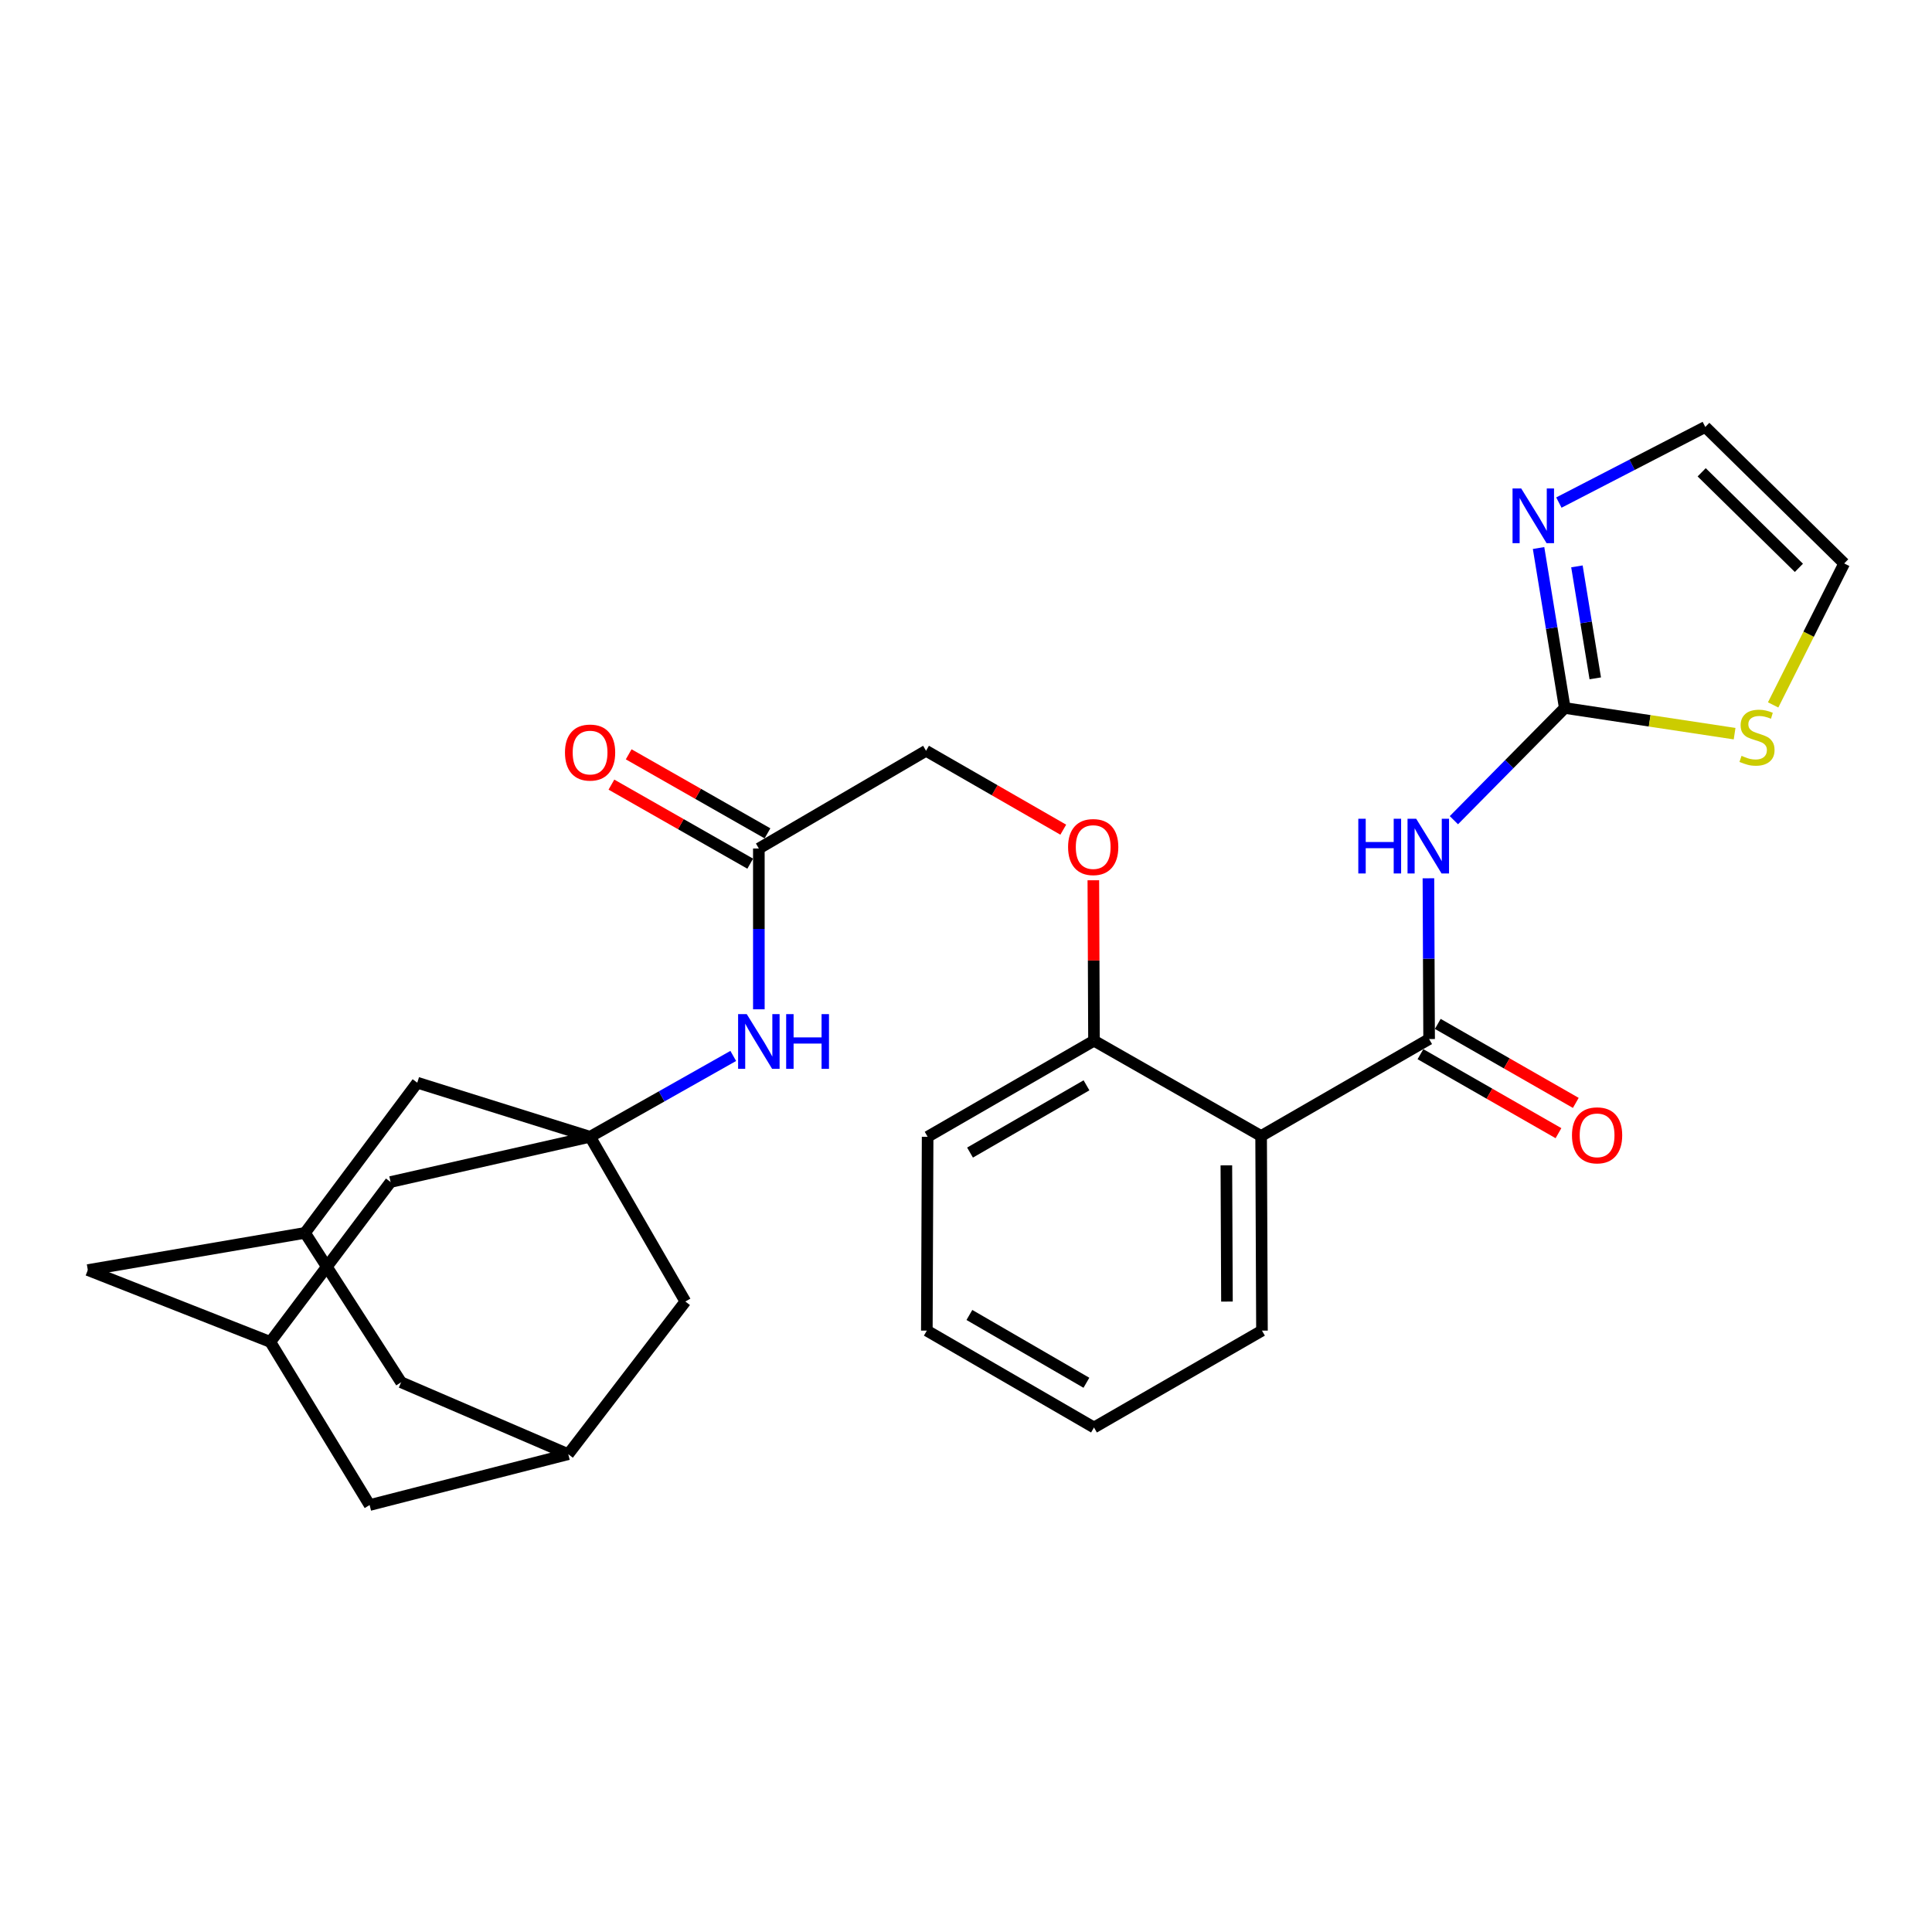 <?xml version='1.0' encoding='iso-8859-1'?>
<svg version='1.1' baseProfile='full'
              xmlns='http://www.w3.org/2000/svg'
                      xmlns:rdkit='http://www.rdkit.org/xml'
                      xmlns:xlink='http://www.w3.org/1999/xlink'
                  xml:space='preserve'
width='1000px' height='1000px' viewBox='0 0 1000 1000'>
<!-- END OF HEADER -->
<rect style='opacity:1.0;fill:#FFFFFF;stroke:none' width='1000' height='1000' x='0' y='0'> </rect>
<path class='bond-0' d='M 739.707,537.809 L 739.527,496.205' style='fill:none;fill-rule:evenodd;stroke:#000000;stroke-width:6px;stroke-linecap:butt;stroke-linejoin:miter;stroke-opacity:1' />
<path class='bond-0' d='M 739.527,496.205 L 739.348,454.601' style='fill:none;fill-rule:evenodd;stroke:#0000FF;stroke-width:6px;stroke-linecap:butt;stroke-linejoin:miter;stroke-opacity:1' />
<path class='bond-2' d='M 739.707,537.809 L 652.752,587.988' style='fill:none;fill-rule:evenodd;stroke:#000000;stroke-width:6px;stroke-linecap:butt;stroke-linejoin:miter;stroke-opacity:1' />
<path class='bond-12' d='M 735.223,545.645 L 770.943,566.088' style='fill:none;fill-rule:evenodd;stroke:#000000;stroke-width:6px;stroke-linecap:butt;stroke-linejoin:miter;stroke-opacity:1' />
<path class='bond-12' d='M 770.943,566.088 L 806.663,586.53' style='fill:none;fill-rule:evenodd;stroke:#FF0000;stroke-width:6px;stroke-linecap:butt;stroke-linejoin:miter;stroke-opacity:1' />
<path class='bond-12' d='M 744.191,529.973 L 779.912,550.415' style='fill:none;fill-rule:evenodd;stroke:#000000;stroke-width:6px;stroke-linecap:butt;stroke-linejoin:miter;stroke-opacity:1' />
<path class='bond-12' d='M 779.912,550.415 L 815.632,570.858' style='fill:none;fill-rule:evenodd;stroke:#FF0000;stroke-width:6px;stroke-linecap:butt;stroke-linejoin:miter;stroke-opacity:1' />
<path class='bond-1' d='M 752.528,424.531 L 781.224,395.49' style='fill:none;fill-rule:evenodd;stroke:#0000FF;stroke-width:6px;stroke-linecap:butt;stroke-linejoin:miter;stroke-opacity:1' />
<path class='bond-1' d='M 781.224,395.49 L 809.919,366.448' style='fill:none;fill-rule:evenodd;stroke:#000000;stroke-width:6px;stroke-linecap:butt;stroke-linejoin:miter;stroke-opacity:1' />
<path class='bond-4' d='M 809.919,366.448 L 803.139,325.051' style='fill:none;fill-rule:evenodd;stroke:#000000;stroke-width:6px;stroke-linecap:butt;stroke-linejoin:miter;stroke-opacity:1' />
<path class='bond-4' d='M 803.139,325.051 L 796.359,283.654' style='fill:none;fill-rule:evenodd;stroke:#0000FF;stroke-width:6px;stroke-linecap:butt;stroke-linejoin:miter;stroke-opacity:1' />
<path class='bond-4' d='M 825.704,351.111 L 820.959,322.133' style='fill:none;fill-rule:evenodd;stroke:#000000;stroke-width:6px;stroke-linecap:butt;stroke-linejoin:miter;stroke-opacity:1' />
<path class='bond-4' d='M 820.959,322.133 L 816.213,293.155' style='fill:none;fill-rule:evenodd;stroke:#0000FF;stroke-width:6px;stroke-linecap:butt;stroke-linejoin:miter;stroke-opacity:1' />
<path class='bond-5' d='M 809.919,366.448 L 853.873,373.095' style='fill:none;fill-rule:evenodd;stroke:#000000;stroke-width:6px;stroke-linecap:butt;stroke-linejoin:miter;stroke-opacity:1' />
<path class='bond-5' d='M 853.873,373.095 L 897.827,379.742' style='fill:none;fill-rule:evenodd;stroke:#CCCC00;stroke-width:6px;stroke-linecap:butt;stroke-linejoin:miter;stroke-opacity:1' />
<path class='bond-8' d='M 652.752,587.988 L 566.249,538.662' style='fill:none;fill-rule:evenodd;stroke:#000000;stroke-width:6px;stroke-linecap:butt;stroke-linejoin:miter;stroke-opacity:1' />
<path class='bond-24' d='M 652.752,587.988 L 653.194,688.726' style='fill:none;fill-rule:evenodd;stroke:#000000;stroke-width:6px;stroke-linecap:butt;stroke-linejoin:miter;stroke-opacity:1' />
<path class='bond-24' d='M 634.762,603.178 L 635.071,673.694' style='fill:none;fill-rule:evenodd;stroke:#000000;stroke-width:6px;stroke-linecap:butt;stroke-linejoin:miter;stroke-opacity:1' />
<path class='bond-3' d='M 305.426,588.399 L 342.479,567.477' style='fill:none;fill-rule:evenodd;stroke:#000000;stroke-width:6px;stroke-linecap:butt;stroke-linejoin:miter;stroke-opacity:1' />
<path class='bond-3' d='M 342.479,567.477 L 379.533,546.554' style='fill:none;fill-rule:evenodd;stroke:#0000FF;stroke-width:6px;stroke-linecap:butt;stroke-linejoin:miter;stroke-opacity:1' />
<path class='bond-16' d='M 305.426,588.399 L 202.169,611.803' style='fill:none;fill-rule:evenodd;stroke:#000000;stroke-width:6px;stroke-linecap:butt;stroke-linejoin:miter;stroke-opacity:1' />
<path class='bond-17' d='M 305.426,588.399 L 215.983,560.401' style='fill:none;fill-rule:evenodd;stroke:#000000;stroke-width:6px;stroke-linecap:butt;stroke-linejoin:miter;stroke-opacity:1' />
<path class='bond-18' d='M 305.426,588.399 L 354.741,673.668' style='fill:none;fill-rule:evenodd;stroke:#000000;stroke-width:6px;stroke-linecap:butt;stroke-linejoin:miter;stroke-opacity:1' />
<path class='bond-13' d='M 806.872,260.133 L 844.765,240.561' style='fill:none;fill-rule:evenodd;stroke:#0000FF;stroke-width:6px;stroke-linecap:butt;stroke-linejoin:miter;stroke-opacity:1' />
<path class='bond-13' d='M 844.765,240.561 L 882.658,220.989' style='fill:none;fill-rule:evenodd;stroke:#000000;stroke-width:6px;stroke-linecap:butt;stroke-linejoin:miter;stroke-opacity:1' />
<path class='bond-15' d='M 917.775,364.862 L 936.16,328.247' style='fill:none;fill-rule:evenodd;stroke:#CCCC00;stroke-width:6px;stroke-linecap:butt;stroke-linejoin:miter;stroke-opacity:1' />
<path class='bond-15' d='M 936.16,328.247 L 954.545,291.632' style='fill:none;fill-rule:evenodd;stroke:#000000;stroke-width:6px;stroke-linecap:butt;stroke-linejoin:miter;stroke-opacity:1' />
<path class='bond-6' d='M 392.781,522.416 L 392.781,480.802' style='fill:none;fill-rule:evenodd;stroke:#0000FF;stroke-width:6px;stroke-linecap:butt;stroke-linejoin:miter;stroke-opacity:1' />
<path class='bond-6' d='M 392.781,480.802 L 392.781,439.188' style='fill:none;fill-rule:evenodd;stroke:#000000;stroke-width:6px;stroke-linecap:butt;stroke-linejoin:miter;stroke-opacity:1' />
<path class='bond-7' d='M 392.781,439.188 L 479.315,388.608' style='fill:none;fill-rule:evenodd;stroke:#000000;stroke-width:6px;stroke-linecap:butt;stroke-linejoin:miter;stroke-opacity:1' />
<path class='bond-19' d='M 397.249,431.342 L 361.328,410.886' style='fill:none;fill-rule:evenodd;stroke:#000000;stroke-width:6px;stroke-linecap:butt;stroke-linejoin:miter;stroke-opacity:1' />
<path class='bond-19' d='M 361.328,410.886 L 325.407,390.43' style='fill:none;fill-rule:evenodd;stroke:#FF0000;stroke-width:6px;stroke-linecap:butt;stroke-linejoin:miter;stroke-opacity:1' />
<path class='bond-19' d='M 388.314,447.033 L 352.392,426.577' style='fill:none;fill-rule:evenodd;stroke:#000000;stroke-width:6px;stroke-linecap:butt;stroke-linejoin:miter;stroke-opacity:1' />
<path class='bond-19' d='M 352.392,426.577 L 316.471,406.121' style='fill:none;fill-rule:evenodd;stroke:#FF0000;stroke-width:6px;stroke-linecap:butt;stroke-linejoin:miter;stroke-opacity:1' />
<path class='bond-14' d='M 566.249,538.662 L 566.079,497.143' style='fill:none;fill-rule:evenodd;stroke:#000000;stroke-width:6px;stroke-linecap:butt;stroke-linejoin:miter;stroke-opacity:1' />
<path class='bond-14' d='M 566.079,497.143 L 565.909,455.623' style='fill:none;fill-rule:evenodd;stroke:#FF0000;stroke-width:6px;stroke-linecap:butt;stroke-linejoin:miter;stroke-opacity:1' />
<path class='bond-25' d='M 566.249,538.662 L 480.137,588.399' style='fill:none;fill-rule:evenodd;stroke:#000000;stroke-width:6px;stroke-linecap:butt;stroke-linejoin:miter;stroke-opacity:1' />
<path class='bond-25' d='M 562.364,561.759 L 502.085,596.575' style='fill:none;fill-rule:evenodd;stroke:#000000;stroke-width:6px;stroke-linecap:butt;stroke-linejoin:miter;stroke-opacity:1' />
<path class='bond-9' d='M 157.88,638.136 L 215.983,560.401' style='fill:none;fill-rule:evenodd;stroke:#000000;stroke-width:6px;stroke-linecap:butt;stroke-linejoin:miter;stroke-opacity:1' />
<path class='bond-20' d='M 157.88,638.136 L 207.617,715.46' style='fill:none;fill-rule:evenodd;stroke:#000000;stroke-width:6px;stroke-linecap:butt;stroke-linejoin:miter;stroke-opacity:1' />
<path class='bond-22' d='M 157.88,638.136 L 45.455,657.377' style='fill:none;fill-rule:evenodd;stroke:#000000;stroke-width:6px;stroke-linecap:butt;stroke-linejoin:miter;stroke-opacity:1' />
<path class='bond-10' d='M 139.913,694.574 L 202.169,611.803' style='fill:none;fill-rule:evenodd;stroke:#000000;stroke-width:6px;stroke-linecap:butt;stroke-linejoin:miter;stroke-opacity:1' />
<path class='bond-31' d='M 139.913,694.574 L 45.455,657.377' style='fill:none;fill-rule:evenodd;stroke:#000000;stroke-width:6px;stroke-linecap:butt;stroke-linejoin:miter;stroke-opacity:1' />
<path class='bond-32' d='M 139.913,694.574 L 191.315,779.011' style='fill:none;fill-rule:evenodd;stroke:#000000;stroke-width:6px;stroke-linecap:butt;stroke-linejoin:miter;stroke-opacity:1' />
<path class='bond-11' d='M 294.13,752.688 L 354.741,673.668' style='fill:none;fill-rule:evenodd;stroke:#000000;stroke-width:6px;stroke-linecap:butt;stroke-linejoin:miter;stroke-opacity:1' />
<path class='bond-21' d='M 294.13,752.688 L 191.315,779.011' style='fill:none;fill-rule:evenodd;stroke:#000000;stroke-width:6px;stroke-linecap:butt;stroke-linejoin:miter;stroke-opacity:1' />
<path class='bond-30' d='M 294.13,752.688 L 207.617,715.46' style='fill:none;fill-rule:evenodd;stroke:#000000;stroke-width:6px;stroke-linecap:butt;stroke-linejoin:miter;stroke-opacity:1' />
<path class='bond-29' d='M 882.658,220.989 L 954.545,291.632' style='fill:none;fill-rule:evenodd;stroke:#000000;stroke-width:6px;stroke-linecap:butt;stroke-linejoin:miter;stroke-opacity:1' />
<path class='bond-29' d='M 880.785,244.465 L 931.106,293.915' style='fill:none;fill-rule:evenodd;stroke:#000000;stroke-width:6px;stroke-linecap:butt;stroke-linejoin:miter;stroke-opacity:1' />
<path class='bond-23' d='M 550.343,429.446 L 514.829,409.027' style='fill:none;fill-rule:evenodd;stroke:#FF0000;stroke-width:6px;stroke-linecap:butt;stroke-linejoin:miter;stroke-opacity:1' />
<path class='bond-23' d='M 514.829,409.027 L 479.315,388.608' style='fill:none;fill-rule:evenodd;stroke:#000000;stroke-width:6px;stroke-linecap:butt;stroke-linejoin:miter;stroke-opacity:1' />
<path class='bond-26' d='M 653.194,688.726 L 566.249,738.864' style='fill:none;fill-rule:evenodd;stroke:#000000;stroke-width:6px;stroke-linecap:butt;stroke-linejoin:miter;stroke-opacity:1' />
<path class='bond-27' d='M 480.137,588.399 L 479.726,688.726' style='fill:none;fill-rule:evenodd;stroke:#000000;stroke-width:6px;stroke-linecap:butt;stroke-linejoin:miter;stroke-opacity:1' />
<path class='bond-28' d='M 566.249,738.864 L 479.726,688.726' style='fill:none;fill-rule:evenodd;stroke:#000000;stroke-width:6px;stroke-linecap:butt;stroke-linejoin:miter;stroke-opacity:1' />
<path class='bond-28' d='M 562.324,715.72 L 501.758,680.623' style='fill:none;fill-rule:evenodd;stroke:#000000;stroke-width:6px;stroke-linecap:butt;stroke-linejoin:miter;stroke-opacity:1' />
<path  class='atom-1' d='M 703.056 423.784
L 706.896 423.784
L 706.896 435.824
L 721.376 435.824
L 721.376 423.784
L 725.216 423.784
L 725.216 452.104
L 721.376 452.104
L 721.376 439.024
L 706.896 439.024
L 706.896 452.104
L 703.056 452.104
L 703.056 423.784
' fill='#0000FF'/>
<path  class='atom-1' d='M 733.016 423.784
L 742.296 438.784
Q 743.216 440.264, 744.696 442.944
Q 746.176 445.624, 746.256 445.784
L 746.256 423.784
L 750.016 423.784
L 750.016 452.104
L 746.136 452.104
L 736.176 435.704
Q 735.016 433.784, 733.776 431.584
Q 732.576 429.384, 732.216 428.704
L 732.216 452.104
L 728.536 452.104
L 728.536 423.784
L 733.016 423.784
' fill='#0000FF'/>
<path  class='atom-5' d='M 787.367 252.814
L 796.647 267.814
Q 797.567 269.294, 799.047 271.974
Q 800.527 274.654, 800.607 274.814
L 800.607 252.814
L 804.367 252.814
L 804.367 281.134
L 800.487 281.134
L 790.527 264.734
Q 789.367 262.814, 788.127 260.614
Q 786.927 258.414, 786.567 257.734
L 786.567 281.134
L 782.887 281.134
L 782.887 252.814
L 787.367 252.814
' fill='#0000FF'/>
<path  class='atom-6' d='M 901.423 391.216
Q 901.743 391.336, 903.063 391.896
Q 904.383 392.456, 905.823 392.816
Q 907.303 393.136, 908.743 393.136
Q 911.423 393.136, 912.983 391.856
Q 914.543 390.536, 914.543 388.256
Q 914.543 386.696, 913.743 385.736
Q 912.983 384.776, 911.783 384.256
Q 910.583 383.736, 908.583 383.136
Q 906.063 382.376, 904.543 381.656
Q 903.063 380.936, 901.983 379.416
Q 900.943 377.896, 900.943 375.336
Q 900.943 371.776, 903.343 369.576
Q 905.783 367.376, 910.583 367.376
Q 913.863 367.376, 917.583 368.936
L 916.663 372.016
Q 913.263 370.616, 910.703 370.616
Q 907.943 370.616, 906.423 371.776
Q 904.903 372.896, 904.943 374.856
Q 904.943 376.376, 905.703 377.296
Q 906.503 378.216, 907.623 378.736
Q 908.783 379.256, 910.703 379.856
Q 913.263 380.656, 914.783 381.456
Q 916.303 382.256, 917.383 383.896
Q 918.503 385.496, 918.503 388.256
Q 918.503 392.176, 915.863 394.296
Q 913.263 396.376, 908.903 396.376
Q 906.383 396.376, 904.463 395.816
Q 902.583 395.296, 900.343 394.376
L 901.423 391.216
' fill='#CCCC00'/>
<path  class='atom-7' d='M 386.521 524.913
L 395.801 539.913
Q 396.721 541.393, 398.201 544.073
Q 399.681 546.753, 399.761 546.913
L 399.761 524.913
L 403.521 524.913
L 403.521 553.233
L 399.641 553.233
L 389.681 536.833
Q 388.521 534.913, 387.281 532.713
Q 386.081 530.513, 385.721 529.833
L 385.721 553.233
L 382.041 553.233
L 382.041 524.913
L 386.521 524.913
' fill='#0000FF'/>
<path  class='atom-7' d='M 406.921 524.913
L 410.761 524.913
L 410.761 536.953
L 425.241 536.953
L 425.241 524.913
L 429.081 524.913
L 429.081 553.233
L 425.241 553.233
L 425.241 540.153
L 410.761 540.153
L 410.761 553.233
L 406.921 553.233
L 406.921 524.913
' fill='#0000FF'/>
<path  class='atom-13' d='M 813.652 587.647
Q 813.652 580.847, 817.012 577.047
Q 820.372 573.247, 826.652 573.247
Q 832.932 573.247, 836.292 577.047
Q 839.652 580.847, 839.652 587.647
Q 839.652 594.527, 836.252 598.447
Q 832.852 602.327, 826.652 602.327
Q 820.412 602.327, 817.012 598.447
Q 813.652 594.567, 813.652 587.647
M 826.652 599.127
Q 830.972 599.127, 833.292 596.247
Q 835.652 593.327, 835.652 587.647
Q 835.652 582.087, 833.292 579.287
Q 830.972 576.447, 826.652 576.447
Q 822.332 576.447, 819.972 579.247
Q 817.652 582.047, 817.652 587.647
Q 817.652 593.367, 819.972 596.247
Q 822.332 599.127, 826.652 599.127
' fill='#FF0000'/>
<path  class='atom-15' d='M 552.838 438.435
Q 552.838 431.635, 556.198 427.835
Q 559.558 424.035, 565.838 424.035
Q 572.118 424.035, 575.478 427.835
Q 578.838 431.635, 578.838 438.435
Q 578.838 445.315, 575.438 449.235
Q 572.038 453.115, 565.838 453.115
Q 559.598 453.115, 556.198 449.235
Q 552.838 445.355, 552.838 438.435
M 565.838 449.915
Q 570.158 449.915, 572.478 447.035
Q 574.838 444.115, 574.838 438.435
Q 574.838 432.875, 572.478 430.075
Q 570.158 427.235, 565.838 427.235
Q 561.518 427.235, 559.158 430.035
Q 556.838 432.835, 556.838 438.435
Q 556.838 444.155, 559.158 447.035
Q 561.518 449.915, 565.838 449.915
' fill='#FF0000'/>
<path  class='atom-20' d='M 292.426 389.521
Q 292.426 382.721, 295.786 378.921
Q 299.146 375.121, 305.426 375.121
Q 311.706 375.121, 315.066 378.921
Q 318.426 382.721, 318.426 389.521
Q 318.426 396.401, 315.026 400.321
Q 311.626 404.201, 305.426 404.201
Q 299.186 404.201, 295.786 400.321
Q 292.426 396.441, 292.426 389.521
M 305.426 401.001
Q 309.746 401.001, 312.066 398.121
Q 314.426 395.201, 314.426 389.521
Q 314.426 383.961, 312.066 381.161
Q 309.746 378.321, 305.426 378.321
Q 301.106 378.321, 298.746 381.121
Q 296.426 383.921, 296.426 389.521
Q 296.426 395.241, 298.746 398.121
Q 301.106 401.001, 305.426 401.001
' fill='#FF0000'/>
</svg>

